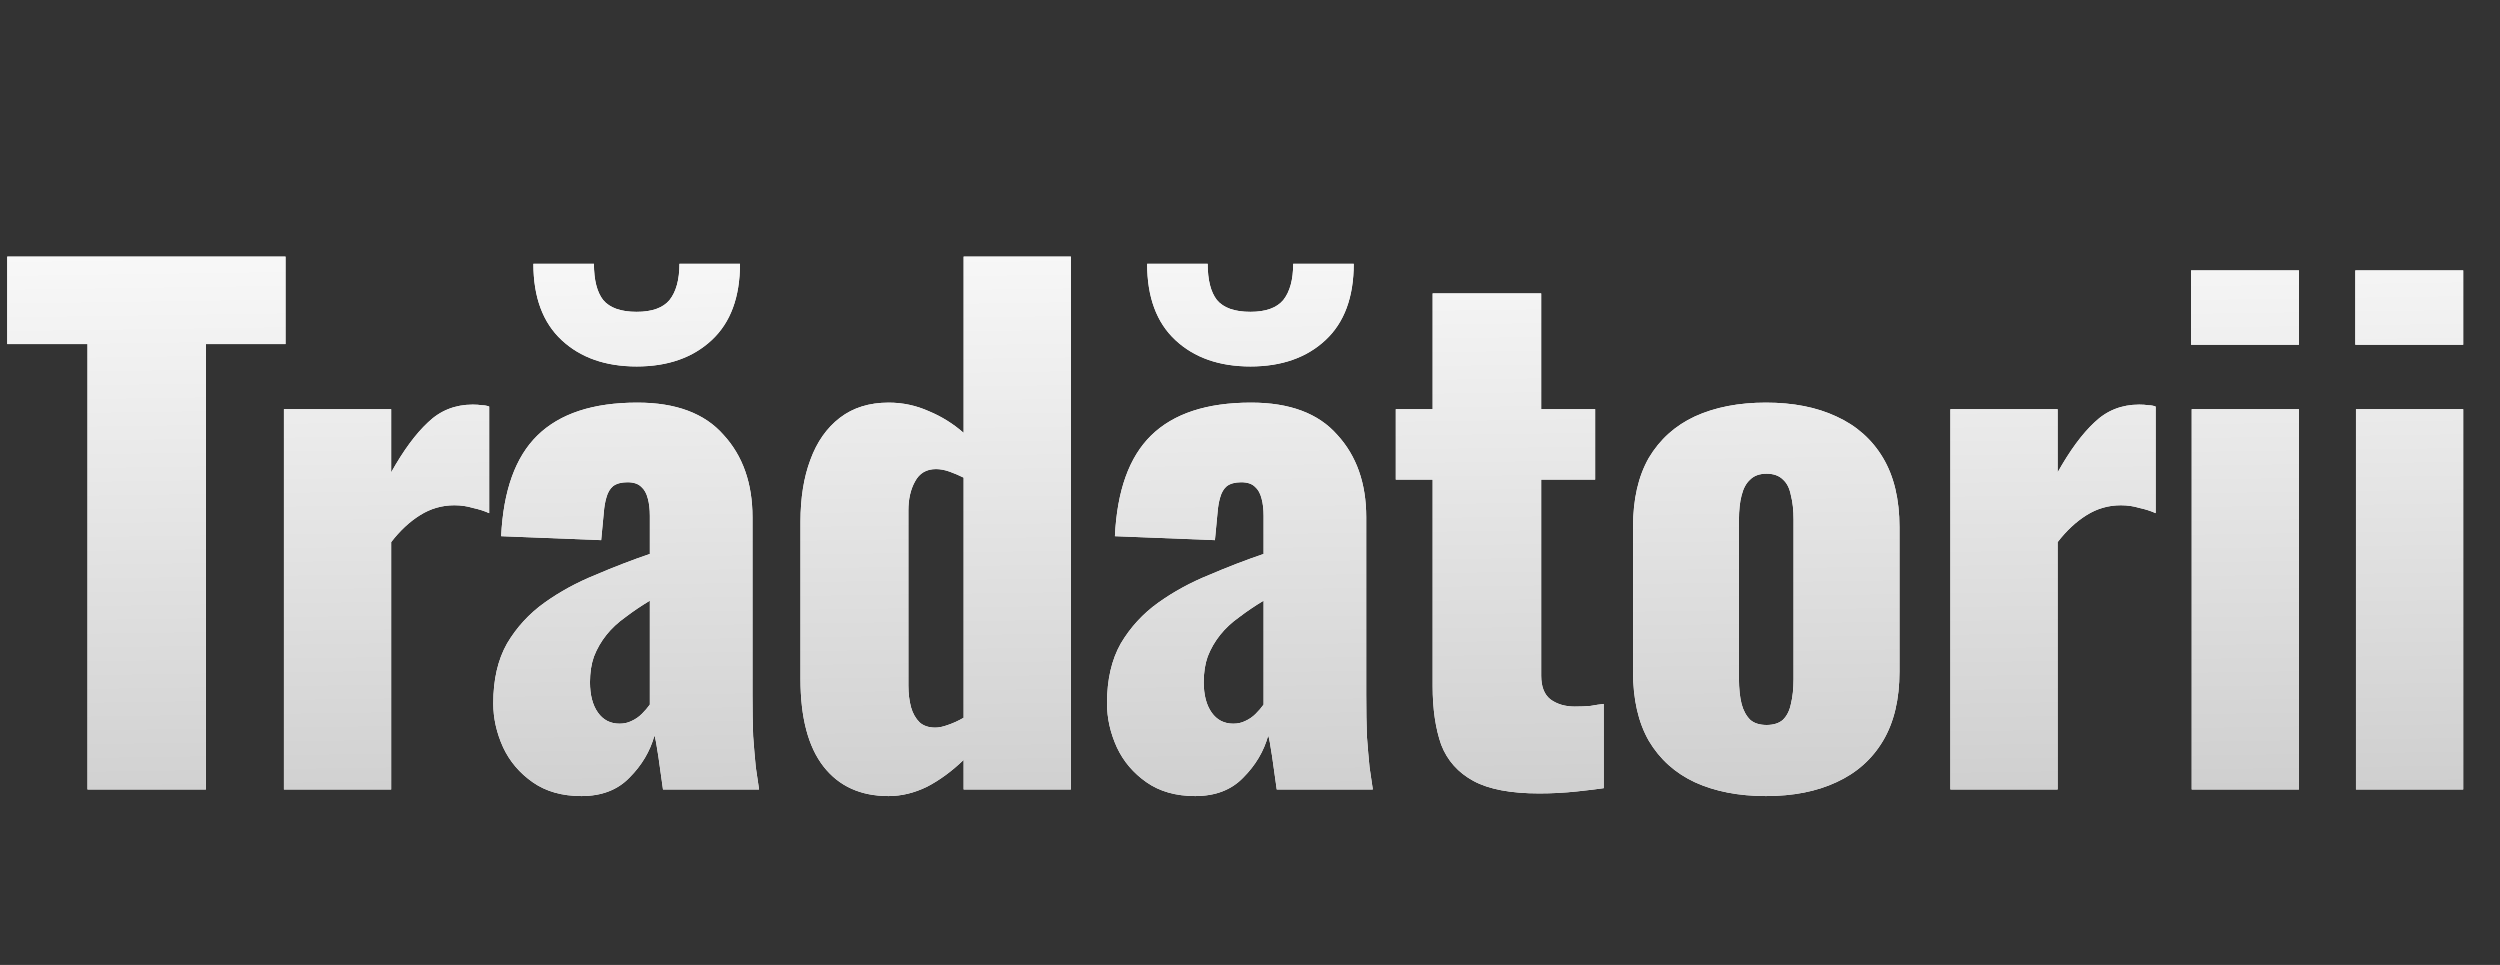 <svg width="114" height="44" viewBox="0 0 114 44" fill="none" xmlns="http://www.w3.org/2000/svg">
<rect x="0" y="0" width="114" height="44" fill="#333333" stroke="none"/>
<path d="M3.99 36V15.69H0.33V11.7H13.02V15.69H9.39V36H3.99ZM12.947 36V18.66H17.837V21.54C18.397 20.54 18.957 19.78 19.517 19.26C20.077 18.72 20.757 18.45 21.557 18.45C21.717 18.45 21.857 18.46 21.977 18.48C22.097 18.48 22.207 18.5 22.307 18.54V23.4C22.087 23.3 21.837 23.22 21.557 23.16C21.297 23.08 21.017 23.04 20.717 23.04C20.157 23.04 19.637 23.19 19.157 23.49C18.677 23.79 18.237 24.2 17.837 24.72V36H12.947ZM26.513 36.3C25.633 36.3 24.893 36.09 24.293 35.67C23.693 35.25 23.243 34.72 22.943 34.08C22.643 33.42 22.493 32.75 22.493 32.07C22.493 30.99 22.703 30.08 23.123 29.34C23.563 28.6 24.133 27.98 24.833 27.48C25.533 26.98 26.303 26.56 27.143 26.22C27.983 25.86 28.813 25.54 29.633 25.26V23.52C29.633 23.22 29.603 22.96 29.543 22.74C29.483 22.5 29.383 22.32 29.243 22.2C29.103 22.06 28.893 21.99 28.613 21.99C28.333 21.99 28.113 22.05 27.953 22.17C27.813 22.29 27.713 22.46 27.653 22.68C27.593 22.88 27.553 23.11 27.533 23.37L27.413 24.63L22.853 24.45C22.953 22.37 23.503 20.84 24.503 19.86C25.523 18.86 27.043 18.36 29.063 18.36C30.823 18.36 32.133 18.85 32.993 19.83C33.873 20.79 34.313 22.04 34.313 23.58V31.68C34.313 32.4 34.323 33.03 34.343 33.57C34.383 34.11 34.423 34.58 34.463 34.98C34.523 35.38 34.573 35.72 34.613 36H30.233C30.173 35.54 30.103 35.04 30.023 34.5C29.943 33.96 29.883 33.64 29.843 33.54C29.643 34.26 29.263 34.9 28.703 35.46C28.163 36.02 27.433 36.3 26.513 36.3ZM28.253 33C28.453 33 28.633 32.96 28.793 32.88C28.973 32.8 29.133 32.69 29.273 32.55C29.413 32.41 29.533 32.27 29.633 32.13V27.39C29.233 27.63 28.863 27.88 28.523 28.14C28.183 28.38 27.893 28.65 27.653 28.95C27.413 29.25 27.223 29.58 27.083 29.94C26.963 30.28 26.903 30.67 26.903 31.11C26.903 31.69 27.023 32.15 27.263 32.49C27.503 32.83 27.833 33 28.253 33ZM29.033 16.71C27.613 16.71 26.473 16.31 25.613 15.51C24.753 14.71 24.323 13.55 24.323 12.03H27.083C27.083 12.77 27.223 13.32 27.503 13.68C27.803 14.04 28.313 14.22 29.033 14.22C29.733 14.22 30.233 14.04 30.533 13.68C30.833 13.3 30.983 12.75 30.983 12.03H33.743C33.743 13.55 33.313 14.71 32.453 15.51C31.593 16.31 30.453 16.71 29.033 16.71ZM40.522 36.3C39.242 36.3 38.252 35.85 37.552 34.95C36.852 34.05 36.502 32.72 36.502 30.96V23.79C36.502 22.71 36.652 21.77 36.952 20.97C37.252 20.15 37.702 19.51 38.302 19.05C38.902 18.59 39.642 18.36 40.522 18.36C41.162 18.36 41.772 18.49 42.352 18.75C42.932 18.99 43.462 19.32 43.942 19.74V11.7H48.832V36H43.942V34.65C43.402 35.17 42.842 35.58 42.262 35.88C41.682 36.16 41.102 36.3 40.522 36.3ZM42.652 33.18C42.812 33.18 43.002 33.14 43.222 33.06C43.462 32.98 43.702 32.87 43.942 32.73V21.78C43.742 21.68 43.532 21.59 43.312 21.51C43.092 21.43 42.882 21.39 42.682 21.39C42.242 21.39 41.922 21.58 41.722 21.96C41.522 22.32 41.422 22.76 41.422 23.28V31.26C41.422 31.62 41.462 31.95 41.542 32.25C41.622 32.53 41.752 32.76 41.932 32.94C42.112 33.1 42.352 33.18 42.652 33.18ZM54.5 36.3C53.62 36.3 52.88 36.09 52.28 35.67C51.68 35.25 51.23 34.72 50.93 34.08C50.63 33.42 50.48 32.75 50.48 32.07C50.48 30.99 50.69 30.08 51.11 29.34C51.55 28.6 52.12 27.98 52.82 27.48C53.52 26.98 54.29 26.56 55.13 26.22C55.97 25.86 56.8 25.54 57.62 25.26V23.52C57.62 23.22 57.59 22.96 57.53 22.74C57.47 22.5 57.37 22.32 57.23 22.2C57.09 22.06 56.88 21.99 56.6 21.99C56.32 21.99 56.1 22.05 55.94 22.17C55.8 22.29 55.7 22.46 55.64 22.68C55.58 22.88 55.54 23.11 55.52 23.37L55.4 24.63L50.84 24.45C50.94 22.37 51.49 20.84 52.49 19.86C53.51 18.86 55.03 18.36 57.05 18.36C58.81 18.36 60.12 18.85 60.98 19.83C61.86 20.79 62.3 22.04 62.3 23.58V31.68C62.3 32.4 62.31 33.03 62.33 33.57C62.37 34.11 62.41 34.58 62.45 34.98C62.51 35.38 62.56 35.72 62.6 36H58.22C58.16 35.54 58.09 35.04 58.01 34.5C57.93 33.96 57.87 33.64 57.83 33.54C57.63 34.26 57.25 34.9 56.69 35.46C56.15 36.02 55.42 36.3 54.5 36.3ZM56.24 33C56.44 33 56.62 32.96 56.78 32.88C56.96 32.8 57.12 32.69 57.26 32.55C57.4 32.41 57.52 32.27 57.62 32.13V27.39C57.22 27.63 56.85 27.88 56.51 28.14C56.17 28.38 55.88 28.65 55.64 28.95C55.4 29.25 55.21 29.58 55.07 29.94C54.95 30.28 54.89 30.67 54.89 31.11C54.89 31.69 55.01 32.15 55.25 32.49C55.49 32.83 55.82 33 56.24 33ZM57.02 16.71C55.6 16.71 54.46 16.31 53.6 15.51C52.74 14.71 52.31 13.55 52.31 12.03H55.07C55.07 12.77 55.21 13.32 55.49 13.68C55.79 14.04 56.3 14.22 57.02 14.22C57.72 14.22 58.22 14.04 58.52 13.68C58.82 13.3 58.97 12.75 58.97 12.03H61.73C61.73 13.55 61.3 14.71 60.44 15.51C59.58 16.31 58.44 16.71 57.02 16.71ZM70.189 36.18C68.888 36.18 67.888 35.99 67.189 35.61C66.489 35.23 65.999 34.68 65.719 33.96C65.459 33.22 65.329 32.33 65.329 31.29V21.87H63.648V18.66H65.329V13.38H70.278V18.66H72.739V21.87H70.278V30.81C70.278 31.31 70.418 31.67 70.698 31.89C70.999 32.11 71.368 32.22 71.808 32.22C72.069 32.22 72.308 32.21 72.528 32.19C72.749 32.15 72.948 32.12 73.129 32.1V35.94C72.868 35.98 72.459 36.03 71.898 36.09C71.338 36.15 70.769 36.18 70.189 36.18ZM80.526 36.3C79.286 36.3 78.206 36.09 77.286 35.67C76.386 35.25 75.686 34.62 75.186 33.78C74.706 32.94 74.466 31.89 74.466 30.63V24.03C74.466 22.77 74.706 21.72 75.186 20.88C75.686 20.04 76.386 19.41 77.286 18.99C78.206 18.57 79.286 18.36 80.526 18.36C81.766 18.36 82.836 18.57 83.736 18.99C84.656 19.41 85.366 20.04 85.866 20.88C86.366 21.72 86.616 22.77 86.616 24.03V30.63C86.616 31.89 86.366 32.94 85.866 33.78C85.366 34.62 84.656 35.25 83.736 35.67C82.836 36.09 81.766 36.3 80.526 36.3ZM80.556 33.06C80.876 33.06 81.126 32.98 81.306 32.82C81.486 32.64 81.606 32.4 81.666 32.1C81.746 31.78 81.786 31.4 81.786 30.96V23.7C81.786 23.26 81.746 22.89 81.666 22.59C81.606 22.27 81.486 22.03 81.306 21.87C81.126 21.69 80.876 21.6 80.556 21.6C80.236 21.6 79.986 21.69 79.806 21.87C79.626 22.03 79.496 22.27 79.416 22.59C79.336 22.89 79.296 23.26 79.296 23.7V30.96C79.296 31.4 79.336 31.78 79.416 32.1C79.496 32.4 79.626 32.64 79.806 32.82C79.986 32.98 80.236 33.06 80.556 33.06ZM88.938 36V18.66H93.828V21.54C94.388 20.54 94.948 19.78 95.508 19.26C96.068 18.72 96.748 18.45 97.548 18.45C97.708 18.45 97.848 18.46 97.968 18.48C98.088 18.48 98.198 18.5 98.298 18.54V23.4C98.078 23.3 97.828 23.22 97.548 23.16C97.288 23.08 97.008 23.04 96.708 23.04C96.148 23.04 95.628 23.19 95.148 23.49C94.668 23.79 94.228 24.2 93.828 24.72V36H88.938ZM99.942 36V18.66H104.832V36H99.942ZM99.912 15.72V12.33H104.832V15.72H99.912ZM107.432 36V18.66H112.322V36H107.432ZM107.402 15.72V12.33H112.322V15.72H107.402Z" fill="white"/>
<path d="M3.99 36V15.69H0.33V11.7H13.02V15.69H9.39V36H3.99ZM12.947 36V18.66H17.837V21.54C18.397 20.54 18.957 19.78 19.517 19.26C20.077 18.72 20.757 18.45 21.557 18.45C21.717 18.45 21.857 18.46 21.977 18.48C22.097 18.48 22.207 18.5 22.307 18.54V23.4C22.087 23.3 21.837 23.22 21.557 23.16C21.297 23.08 21.017 23.04 20.717 23.04C20.157 23.04 19.637 23.19 19.157 23.49C18.677 23.79 18.237 24.2 17.837 24.72V36H12.947ZM26.513 36.3C25.633 36.3 24.893 36.09 24.293 35.67C23.693 35.25 23.243 34.72 22.943 34.08C22.643 33.42 22.493 32.75 22.493 32.07C22.493 30.99 22.703 30.08 23.123 29.34C23.563 28.6 24.133 27.98 24.833 27.48C25.533 26.98 26.303 26.56 27.143 26.22C27.983 25.86 28.813 25.54 29.633 25.26V23.52C29.633 23.22 29.603 22.96 29.543 22.74C29.483 22.5 29.383 22.32 29.243 22.2C29.103 22.06 28.893 21.99 28.613 21.99C28.333 21.99 28.113 22.05 27.953 22.17C27.813 22.29 27.713 22.46 27.653 22.68C27.593 22.88 27.553 23.11 27.533 23.37L27.413 24.63L22.853 24.45C22.953 22.37 23.503 20.84 24.503 19.86C25.523 18.86 27.043 18.36 29.063 18.36C30.823 18.36 32.133 18.85 32.993 19.83C33.873 20.79 34.313 22.04 34.313 23.58V31.68C34.313 32.4 34.323 33.03 34.343 33.57C34.383 34.11 34.423 34.58 34.463 34.98C34.523 35.38 34.573 35.72 34.613 36H30.233C30.173 35.54 30.103 35.04 30.023 34.5C29.943 33.96 29.883 33.64 29.843 33.54C29.643 34.26 29.263 34.9 28.703 35.46C28.163 36.02 27.433 36.3 26.513 36.3ZM28.253 33C28.453 33 28.633 32.96 28.793 32.88C28.973 32.8 29.133 32.69 29.273 32.55C29.413 32.41 29.533 32.27 29.633 32.13V27.39C29.233 27.63 28.863 27.88 28.523 28.14C28.183 28.38 27.893 28.65 27.653 28.95C27.413 29.25 27.223 29.58 27.083 29.94C26.963 30.28 26.903 30.67 26.903 31.11C26.903 31.69 27.023 32.15 27.263 32.49C27.503 32.83 27.833 33 28.253 33ZM29.033 16.71C27.613 16.71 26.473 16.31 25.613 15.51C24.753 14.71 24.323 13.55 24.323 12.03H27.083C27.083 12.77 27.223 13.32 27.503 13.68C27.803 14.04 28.313 14.22 29.033 14.22C29.733 14.22 30.233 14.04 30.533 13.68C30.833 13.3 30.983 12.75 30.983 12.03H33.743C33.743 13.55 33.313 14.71 32.453 15.51C31.593 16.31 30.453 16.71 29.033 16.71ZM40.522 36.3C39.242 36.3 38.252 35.85 37.552 34.95C36.852 34.05 36.502 32.72 36.502 30.96V23.79C36.502 22.71 36.652 21.77 36.952 20.97C37.252 20.15 37.702 19.51 38.302 19.05C38.902 18.59 39.642 18.36 40.522 18.36C41.162 18.36 41.772 18.49 42.352 18.75C42.932 18.99 43.462 19.32 43.942 19.74V11.7H48.832V36H43.942V34.65C43.402 35.17 42.842 35.58 42.262 35.88C41.682 36.16 41.102 36.3 40.522 36.3ZM42.652 33.18C42.812 33.18 43.002 33.14 43.222 33.06C43.462 32.98 43.702 32.87 43.942 32.73V21.78C43.742 21.68 43.532 21.59 43.312 21.51C43.092 21.43 42.882 21.39 42.682 21.39C42.242 21.39 41.922 21.58 41.722 21.96C41.522 22.32 41.422 22.76 41.422 23.28V31.26C41.422 31.62 41.462 31.95 41.542 32.25C41.622 32.53 41.752 32.76 41.932 32.94C42.112 33.1 42.352 33.18 42.652 33.18ZM54.5 36.3C53.62 36.3 52.88 36.09 52.28 35.67C51.68 35.25 51.23 34.72 50.93 34.08C50.63 33.42 50.48 32.75 50.48 32.07C50.48 30.99 50.69 30.08 51.11 29.34C51.55 28.6 52.12 27.98 52.82 27.48C53.52 26.98 54.29 26.56 55.13 26.22C55.97 25.86 56.8 25.54 57.62 25.26V23.52C57.62 23.22 57.59 22.96 57.53 22.74C57.47 22.5 57.37 22.32 57.23 22.2C57.09 22.06 56.88 21.99 56.6 21.99C56.32 21.99 56.1 22.05 55.94 22.17C55.8 22.29 55.7 22.46 55.64 22.68C55.58 22.88 55.54 23.11 55.52 23.37L55.4 24.63L50.84 24.45C50.94 22.37 51.49 20.84 52.49 19.86C53.51 18.86 55.03 18.36 57.05 18.36C58.81 18.36 60.12 18.85 60.98 19.83C61.86 20.79 62.3 22.04 62.3 23.58V31.68C62.3 32.4 62.31 33.03 62.33 33.57C62.37 34.11 62.41 34.58 62.45 34.98C62.51 35.38 62.56 35.72 62.6 36H58.22C58.16 35.54 58.09 35.04 58.01 34.5C57.93 33.96 57.87 33.64 57.83 33.54C57.63 34.26 57.25 34.9 56.69 35.46C56.15 36.02 55.42 36.3 54.5 36.3ZM56.24 33C56.44 33 56.62 32.96 56.78 32.88C56.96 32.8 57.12 32.69 57.26 32.55C57.4 32.41 57.52 32.27 57.62 32.13V27.39C57.22 27.63 56.85 27.88 56.51 28.14C56.17 28.38 55.88 28.65 55.64 28.95C55.4 29.25 55.21 29.58 55.07 29.94C54.95 30.28 54.89 30.67 54.89 31.11C54.89 31.69 55.01 32.15 55.25 32.49C55.49 32.83 55.82 33 56.24 33ZM57.02 16.71C55.6 16.71 54.46 16.31 53.6 15.51C52.74 14.71 52.31 13.55 52.31 12.03H55.07C55.07 12.77 55.21 13.32 55.49 13.68C55.79 14.04 56.3 14.22 57.02 14.22C57.72 14.22 58.22 14.04 58.52 13.68C58.82 13.3 58.97 12.75 58.97 12.03H61.73C61.73 13.55 61.3 14.71 60.44 15.51C59.58 16.31 58.44 16.71 57.02 16.71ZM70.189 36.18C68.888 36.18 67.888 35.99 67.189 35.61C66.489 35.23 65.999 34.68 65.719 33.96C65.459 33.22 65.329 32.33 65.329 31.29V21.87H63.648V18.66H65.329V13.38H70.278V18.66H72.739V21.87H70.278V30.81C70.278 31.31 70.418 31.67 70.698 31.89C70.999 32.11 71.368 32.22 71.808 32.22C72.069 32.22 72.308 32.21 72.528 32.19C72.749 32.15 72.948 32.12 73.129 32.1V35.94C72.868 35.98 72.459 36.03 71.898 36.09C71.338 36.15 70.769 36.18 70.189 36.18ZM80.526 36.3C79.286 36.3 78.206 36.09 77.286 35.67C76.386 35.25 75.686 34.62 75.186 33.78C74.706 32.94 74.466 31.89 74.466 30.63V24.03C74.466 22.77 74.706 21.72 75.186 20.88C75.686 20.04 76.386 19.41 77.286 18.99C78.206 18.57 79.286 18.36 80.526 18.36C81.766 18.36 82.836 18.57 83.736 18.99C84.656 19.41 85.366 20.04 85.866 20.88C86.366 21.72 86.616 22.77 86.616 24.03V30.63C86.616 31.89 86.366 32.94 85.866 33.78C85.366 34.62 84.656 35.25 83.736 35.67C82.836 36.09 81.766 36.3 80.526 36.3ZM80.556 33.06C80.876 33.06 81.126 32.98 81.306 32.82C81.486 32.64 81.606 32.4 81.666 32.1C81.746 31.78 81.786 31.4 81.786 30.96V23.7C81.786 23.26 81.746 22.89 81.666 22.59C81.606 22.27 81.486 22.03 81.306 21.87C81.126 21.69 80.876 21.6 80.556 21.6C80.236 21.6 79.986 21.69 79.806 21.87C79.626 22.03 79.496 22.27 79.416 22.59C79.336 22.89 79.296 23.26 79.296 23.7V30.96C79.296 31.4 79.336 31.78 79.416 32.1C79.496 32.4 79.626 32.64 79.806 32.82C79.986 32.98 80.236 33.06 80.556 33.06ZM88.938 36V18.66H93.828V21.54C94.388 20.54 94.948 19.78 95.508 19.26C96.068 18.72 96.748 18.45 97.548 18.45C97.708 18.45 97.848 18.46 97.968 18.48C98.088 18.48 98.198 18.5 98.298 18.54V23.4C98.078 23.3 97.828 23.22 97.548 23.16C97.288 23.08 97.008 23.04 96.708 23.04C96.148 23.04 95.628 23.19 95.148 23.49C94.668 23.79 94.228 24.2 93.828 24.72V36H88.938ZM99.942 36V18.66H104.832V36H99.942ZM99.912 15.72V12.33H104.832V15.72H99.912ZM107.432 36V18.66H112.322V36H107.432ZM107.402 15.72V12.33H112.322V15.72H107.402Z" fill="url(#paint0_linear_101_1379)"/>
<defs>
<linearGradient id="paint0_linear_101_1379" x1="56.882" y1="-2.85118e-07" x2="57.889" y2="70.612" gradientUnits="userSpaceOnUse">
<stop offset="0.091" stop-color="white"/>
<stop offset="1" stop-color="#999999"/>
</linearGradient>
</defs>
</svg>
